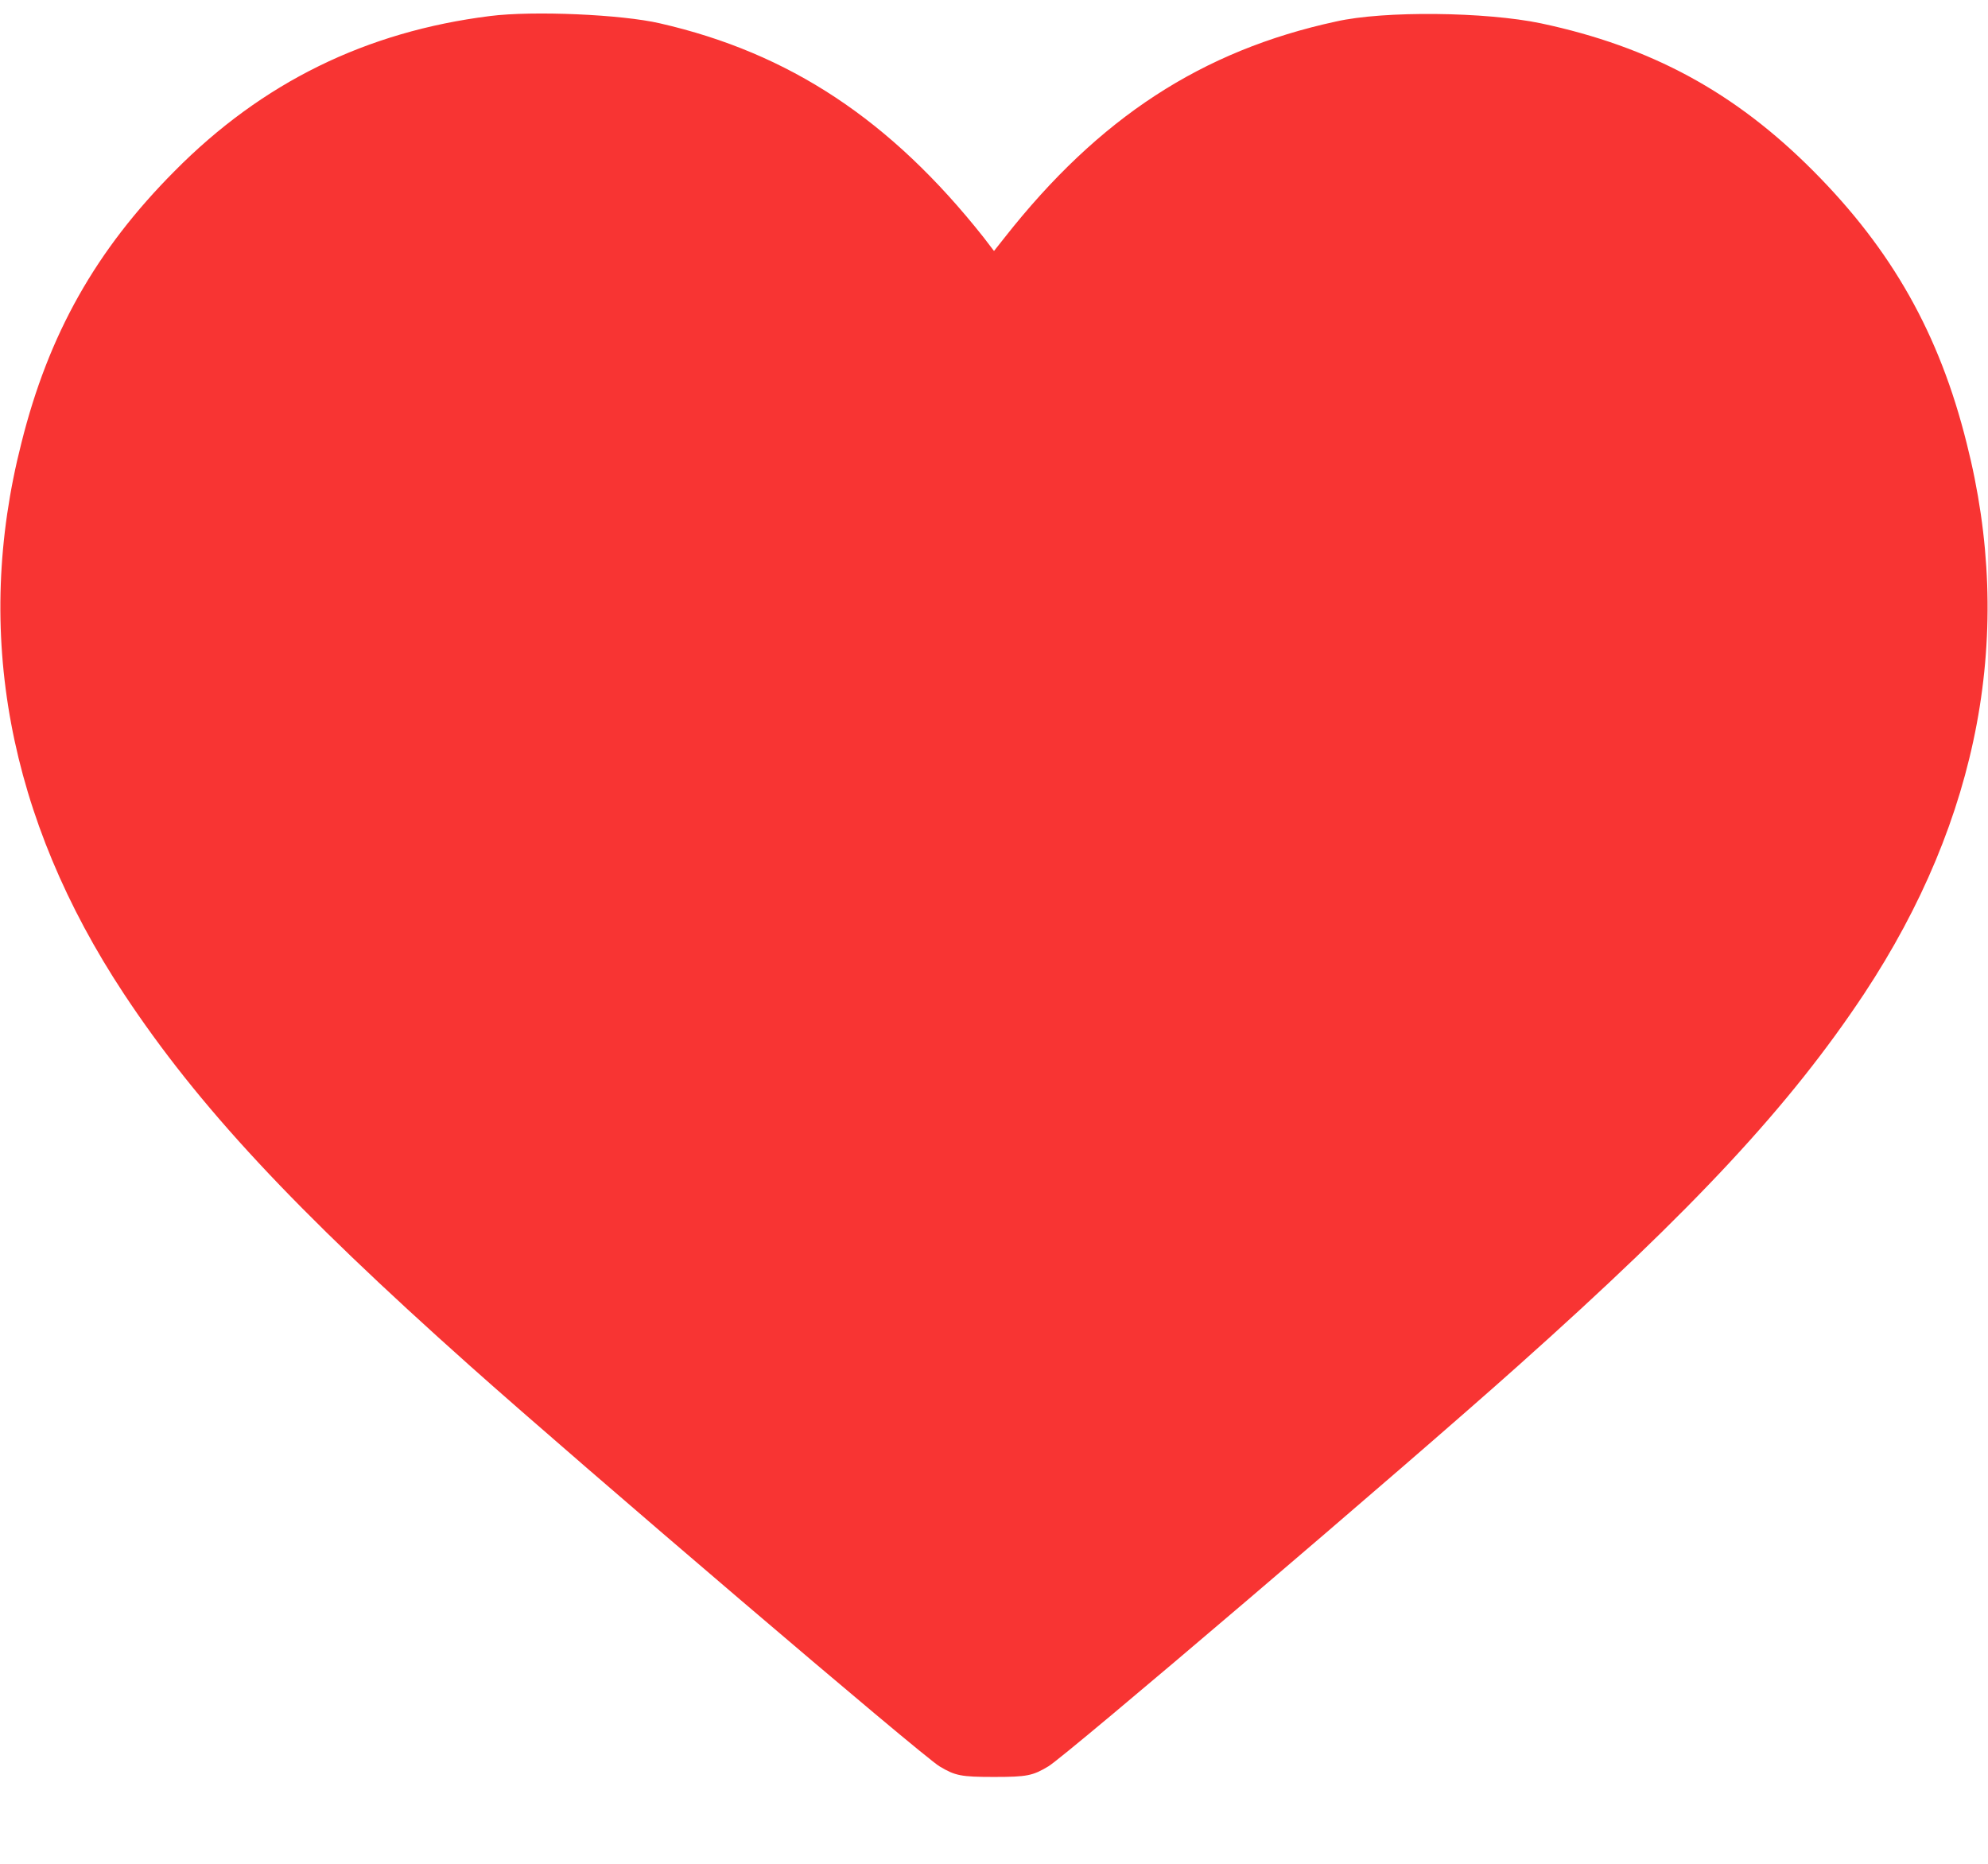 <?xml version="1.0" encoding="UTF-8"?>
<svg xmlns="http://www.w3.org/2000/svg" width="16" height="15" viewBox="0 0 16 15" fill="none">
  <path d="M3.944 0.129C2.947 0.254 2.112 0.663 1.406 1.376C0.772 2.013 0.391 2.688 0.172 3.566C-0.216 5.088 0.066 6.588 0.997 7.998C1.594 8.901 2.366 9.729 3.781 10.991C4.681 11.794 7.428 14.138 7.562 14.216C7.687 14.291 7.734 14.301 8 14.301C8.266 14.301 8.312 14.291 8.437 14.216C8.572 14.138 11.325 11.791 12.219 10.991C13.64 9.723 14.406 8.898 15.003 7.998C15.934 6.588 16.215 5.088 15.828 3.566C15.609 2.688 15.228 2.013 14.594 1.376C13.962 0.741 13.287 0.376 12.403 0.188C11.959 0.095 11.14 0.085 10.753 0.173C9.672 0.407 8.844 0.948 8.087 1.91L8 2.02L7.916 1.91C7.169 0.966 6.353 0.426 5.312 0.188C5.003 0.116 4.291 0.085 3.944 0.129Z" fill="#F83433"></path>
</svg>
